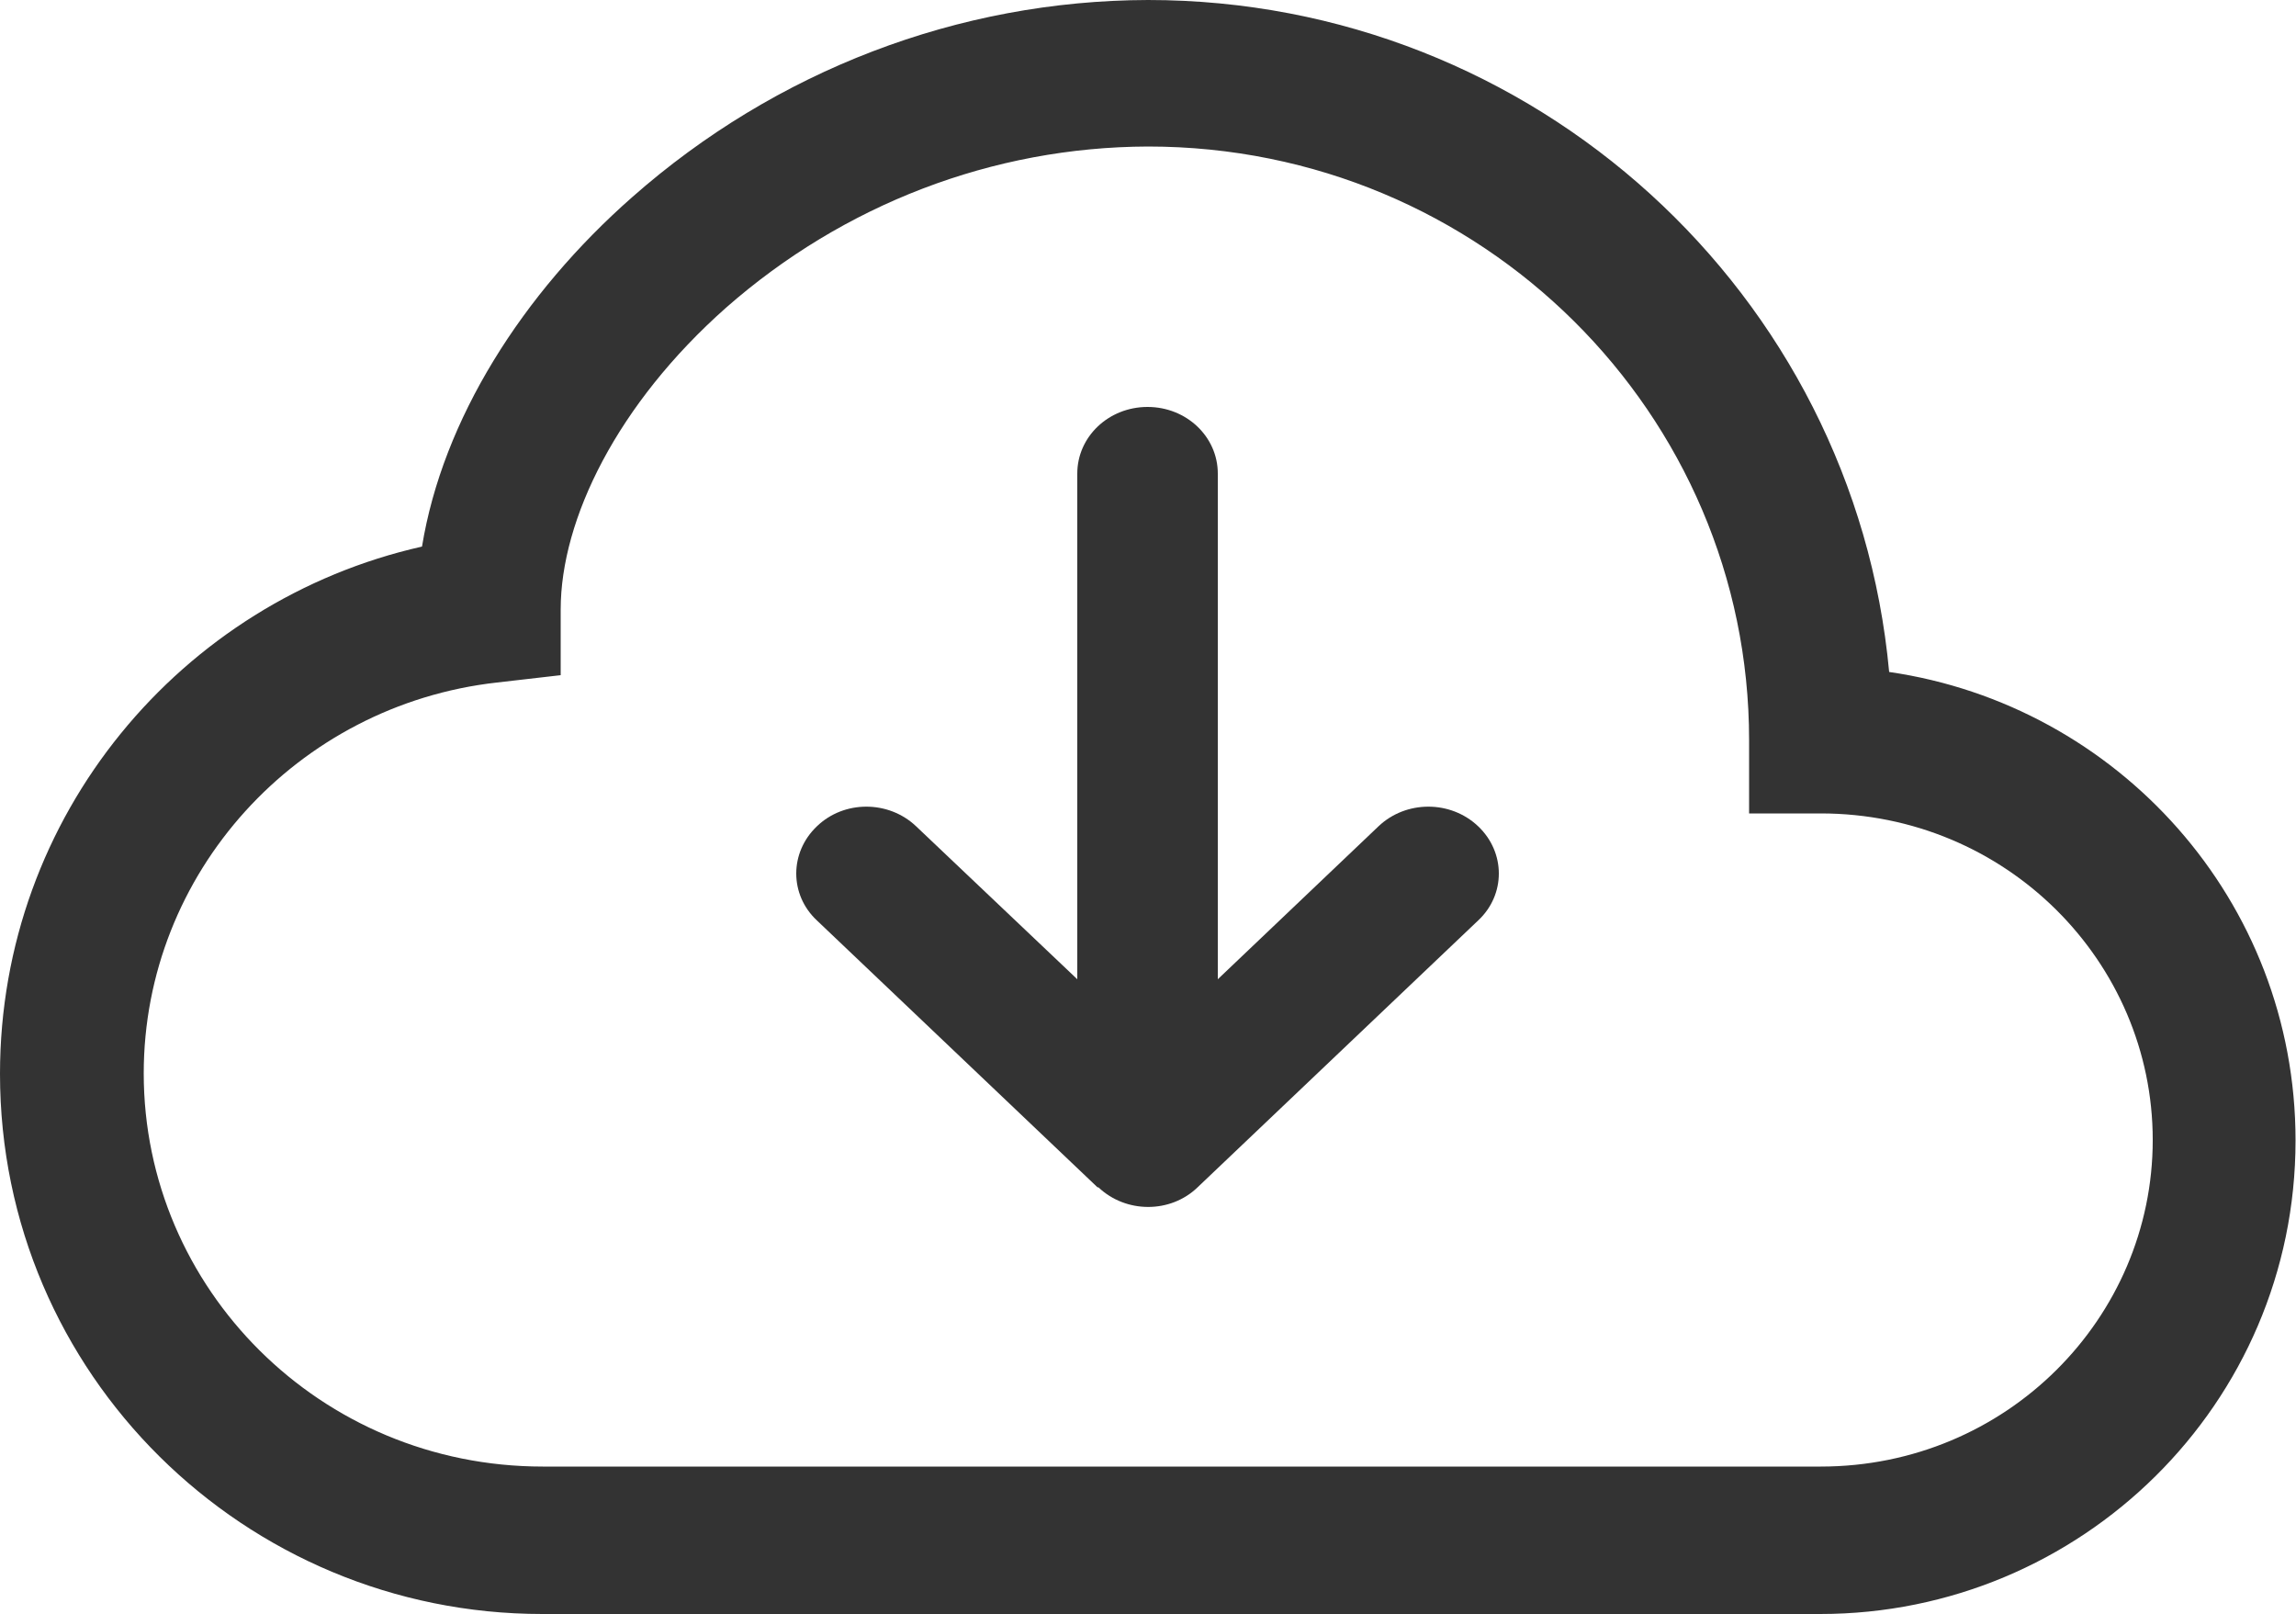 <?xml version="1.0" encoding="UTF-8"?> <svg xmlns="http://www.w3.org/2000/svg" id="Layer_2" data-name="Layer 2" viewBox="0 0 50 35.13"><defs><style> .cls-1 { fill: #333; } </style></defs><g id="Download_App" data-name="Download App"><g><path class="cls-1" d="M23.92,25.85c.6.57,1.57.57,2.16,0,0,0,0,0,0,0l6.11-5.81c.6-.56.6-1.48,0-2.05-.6-.57-1.57-.57-2.17,0l-3.5,3.33v-11.01c0-.8-.68-1.45-1.53-1.45s-1.53.65-1.53,1.45v11.01l-3.51-3.33c-.6-.57-1.57-.57-2.16,0-.6.57-.6,1.49,0,2.05l6.11,5.81Z"></path><path class="cls-1" d="M15.81,6.7c-2.36,2.09-3.6,4.6-3.6,6.57v1.43l-1.39.16c-4.36.49-7.69,4.15-7.69,8.51,0,4.68,3.84,8.56,8.69,8.56h27.83c4.04,0,7.23-3.23,7.23-7.11s-3.19-7.11-7.23-7.11h-1.56v-1.6c0-7.09-5.81-12.92-13.09-12.92-3.38.01-6.63,1.26-9.19,3.51h0ZM13.77,4.29C16.89,1.54,20.87.01,25,0c8.41,0,15.38,6.39,16.14,14.63,4.97.72,8.85,4.97,8.85,10.2,0,5.74-4.68,10.31-10.35,10.31H11.81c-6.48,0-11.81-5.22-11.81-11.76,0-5.63,3.95-10.3,9.19-11.48.45-2.76,2.18-5.5,4.58-7.61"></path></g></g></svg> 